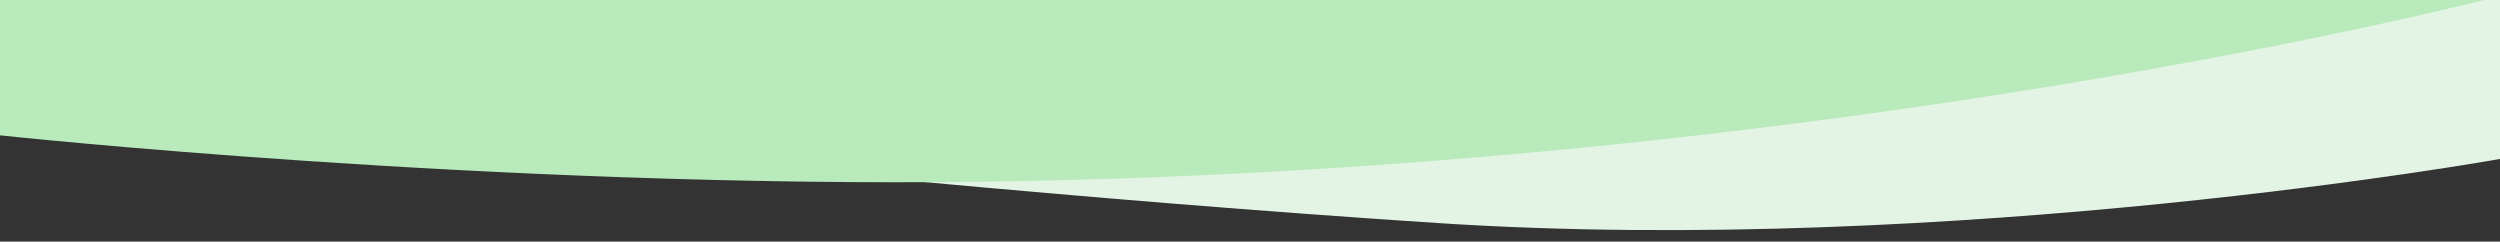 <?xml version="1.0" encoding="utf-8"?>
<!-- Generator: Adobe Illustrator 16.0.0, SVG Export Plug-In . SVG Version: 6.00 Build 0)  -->
<!DOCTYPE svg PUBLIC "-//W3C//DTD SVG 1.1//EN" "http://www.w3.org/Graphics/SVG/1.1/DTD/svg11.dtd">
<svg preserveAspectRatio="none" version="1.1" id="Layer_1" xmlns="http://www.w3.org/2000/svg" xmlns:xlink="http://www.w3.org/1999/xlink" x="0px" y="0px"
	 width="1920px" height="185.535px" viewBox="0 0 1920 185.535" enable-background="new 0 0 1920 185.535" xml:space="preserve">
<rect x="0" y="0" width="1920" height="185.535" fill="#333333" stroke="none"/>
<path fill="#E3F4E4" d="M0,62.281V0h1920v122.07c0,0-419.305,75.217-816.4,49.194C570.726,136.344,0,62.281,0,62.281z"/>
<path fill="#B9EABB" d="M0,103.938V0h1920v-3.063c0,0-510.213,133.83-1163.856,142.606C377.666,144.625,0,103.938,0,103.938z"/>
<!-- <path fill="#47C94D" d="M0,5.703V0h1920v28.449c0,0-359.342,85.764-861.914,58.656C520.468,58.108,0,5.703,0,5.703z"/> -->
</svg>
